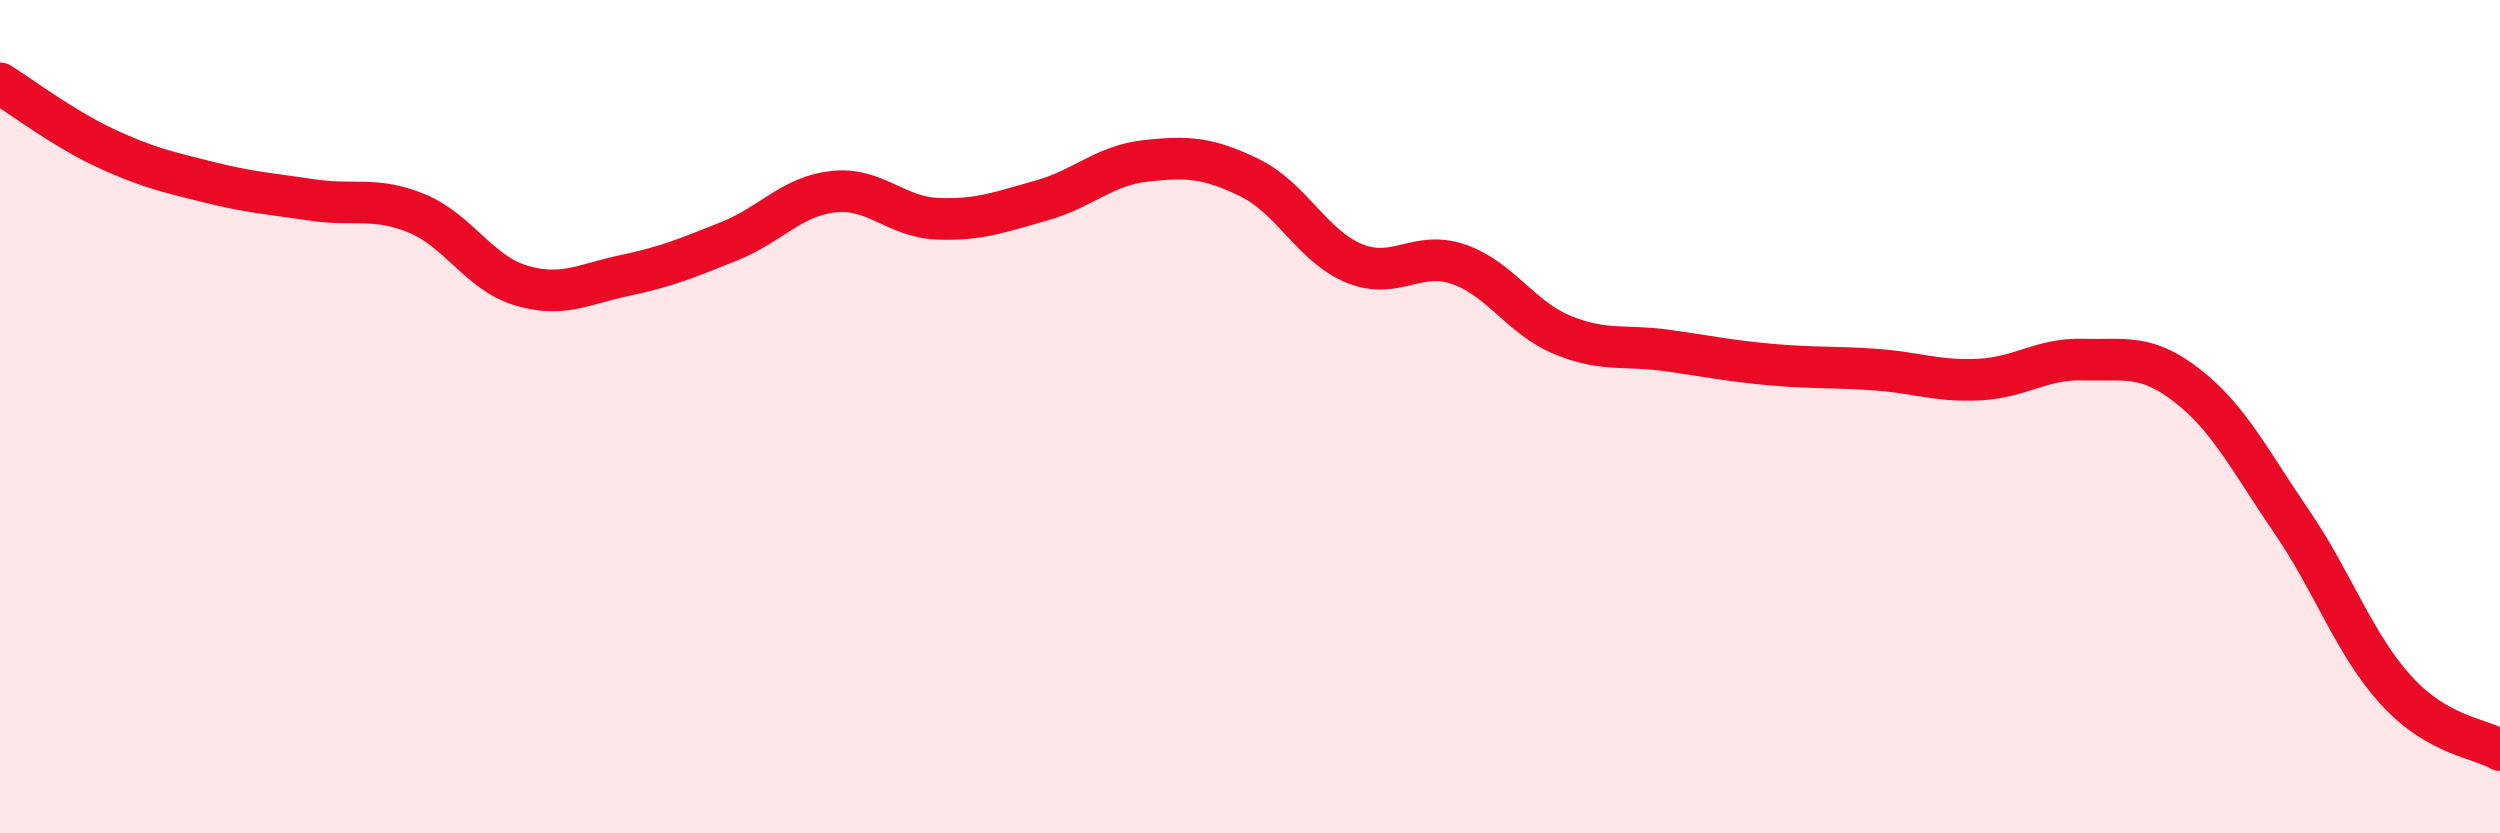 
    <svg width="60" height="20" viewBox="0 0 60 20" xmlns="http://www.w3.org/2000/svg">
      <path
        d="M 0,2 C 0.5,2.31 1.5,3.07 2.5,3.54 C 3.5,4.01 4,4.12 5,4.37 C 6,4.62 6.5,4.65 7.5,4.8 C 8.5,4.95 9,4.71 10,5.12 C 11,5.53 11.5,6.55 12.5,6.85 C 13.5,7.15 14,6.82 15,6.61 C 16,6.4 16.5,6.19 17.5,5.79 C 18.5,5.39 19,4.71 20,4.6 C 21,4.49 21.5,5.21 22.5,5.25 C 23.5,5.29 24,5.09 25,4.81 C 26,4.53 26.5,3.97 27.5,3.86 C 28.5,3.75 29,3.78 30,4.27 C 31,4.76 31.5,5.91 32.5,6.32 C 33.5,6.73 34,6 35,6.34 C 36,6.68 36.5,7.63 37.5,8.04 C 38.5,8.45 39,8.27 40,8.41 C 41,8.55 41.5,8.66 42.5,8.75 C 43.5,8.84 44,8.8 45,8.87 C 46,8.94 46.5,9.16 47.5,9.11 C 48.5,9.06 49,8.6 50,8.63 C 51,8.66 51.5,8.48 52.5,9.26 C 53.5,10.04 54,11.06 55,12.52 C 56,13.98 56.5,15.46 57.5,16.56 C 58.5,17.66 59.5,17.71 60,18L60 20L0 20Z"
        fill="#EB0A25"
        opacity="0.1"
        stroke-linecap="round"
        stroke-linejoin="round"
      />
      <path
        d="M 0,2 C 0.5,2.31 1.5,3.07 2.5,3.54 C 3.5,4.01 4,4.12 5,4.37 C 6,4.62 6.5,4.65 7.5,4.8 C 8.5,4.95 9,4.71 10,5.12 C 11,5.53 11.5,6.55 12.5,6.85 C 13.5,7.15 14,6.82 15,6.61 C 16,6.4 16.5,6.19 17.5,5.79 C 18.5,5.39 19,4.71 20,4.6 C 21,4.49 21.5,5.21 22.5,5.25 C 23.5,5.29 24,5.09 25,4.81 C 26,4.53 26.5,3.97 27.5,3.86 C 28.5,3.75 29,3.78 30,4.27 C 31,4.76 31.5,5.91 32.5,6.32 C 33.5,6.73 34,6 35,6.34 C 36,6.68 36.5,7.63 37.5,8.04 C 38.5,8.45 39,8.27 40,8.41 C 41,8.55 41.5,8.66 42.5,8.75 C 43.5,8.84 44,8.8 45,8.87 C 46,8.94 46.5,9.16 47.5,9.11 C 48.5,9.06 49,8.6 50,8.63 C 51,8.66 51.5,8.48 52.5,9.26 C 53.5,10.04 54,11.06 55,12.52 C 56,13.98 56.5,15.46 57.5,16.56 C 58.5,17.66 59.5,17.71 60,18"
        stroke="#EB0A25"
        stroke-width="1"
        fill="none"
        stroke-linecap="round"
        stroke-linejoin="round"
      />
    </svg>
  